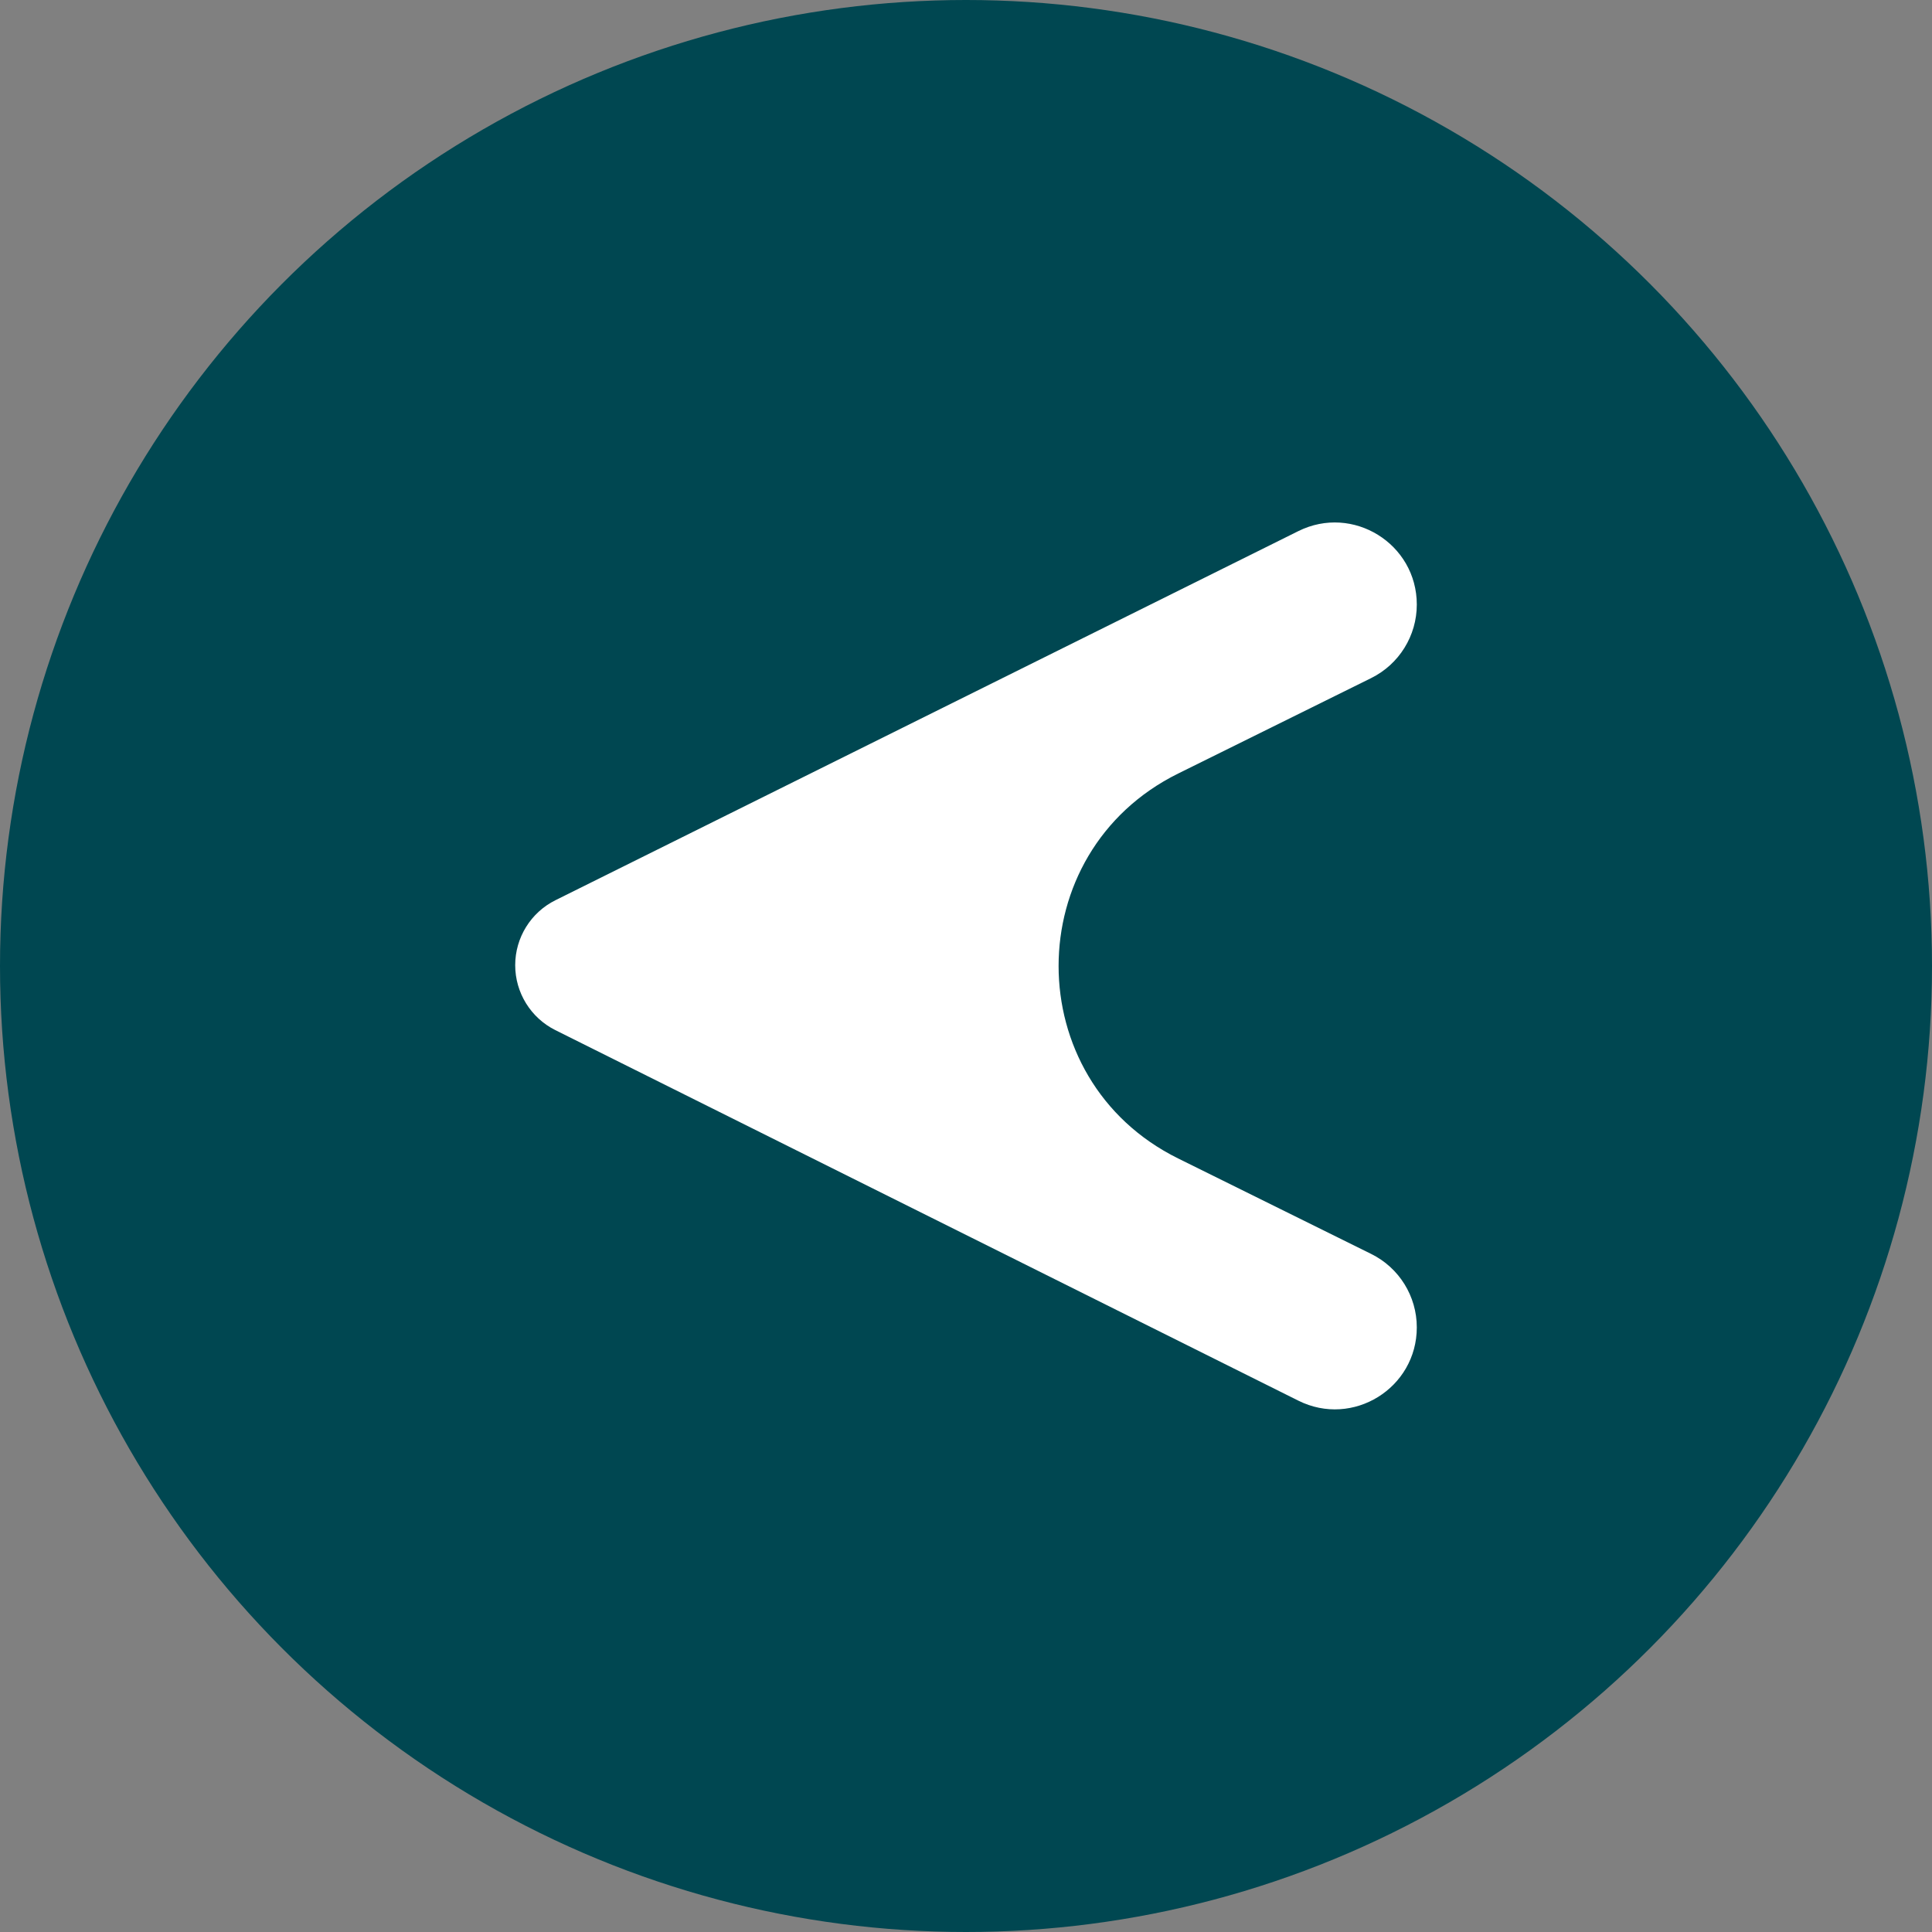 <svg xmlns="http://www.w3.org/2000/svg" width="45" height="45" viewBox="0 0 45 45" fill="none"><rect x="0" y="0" width="45" height="45" fill="#808080" stroke="none"/><circle cx="22.5" cy="22.5" r="22.5" transform="rotate(-180 22.5 22.5)" fill="#004751"></circle><path d="M33 30.917C33 30.191 32.588 29.528 31.938 29.207L27.44 26.982C23.729 25.146 23.729 19.854 27.44 18.018L31.937 15.794C32.588 15.472 33 14.808 33 14.082C33 12.664 31.51 11.74 30.24 12.371L12.939 20.967C12.364 21.252 12 21.839 12 22.481C12 23.122 12.363 23.708 12.936 23.994L30.241 32.624C31.509 33.257 33 32.334 33 30.917Z" fill="white"></path></svg>